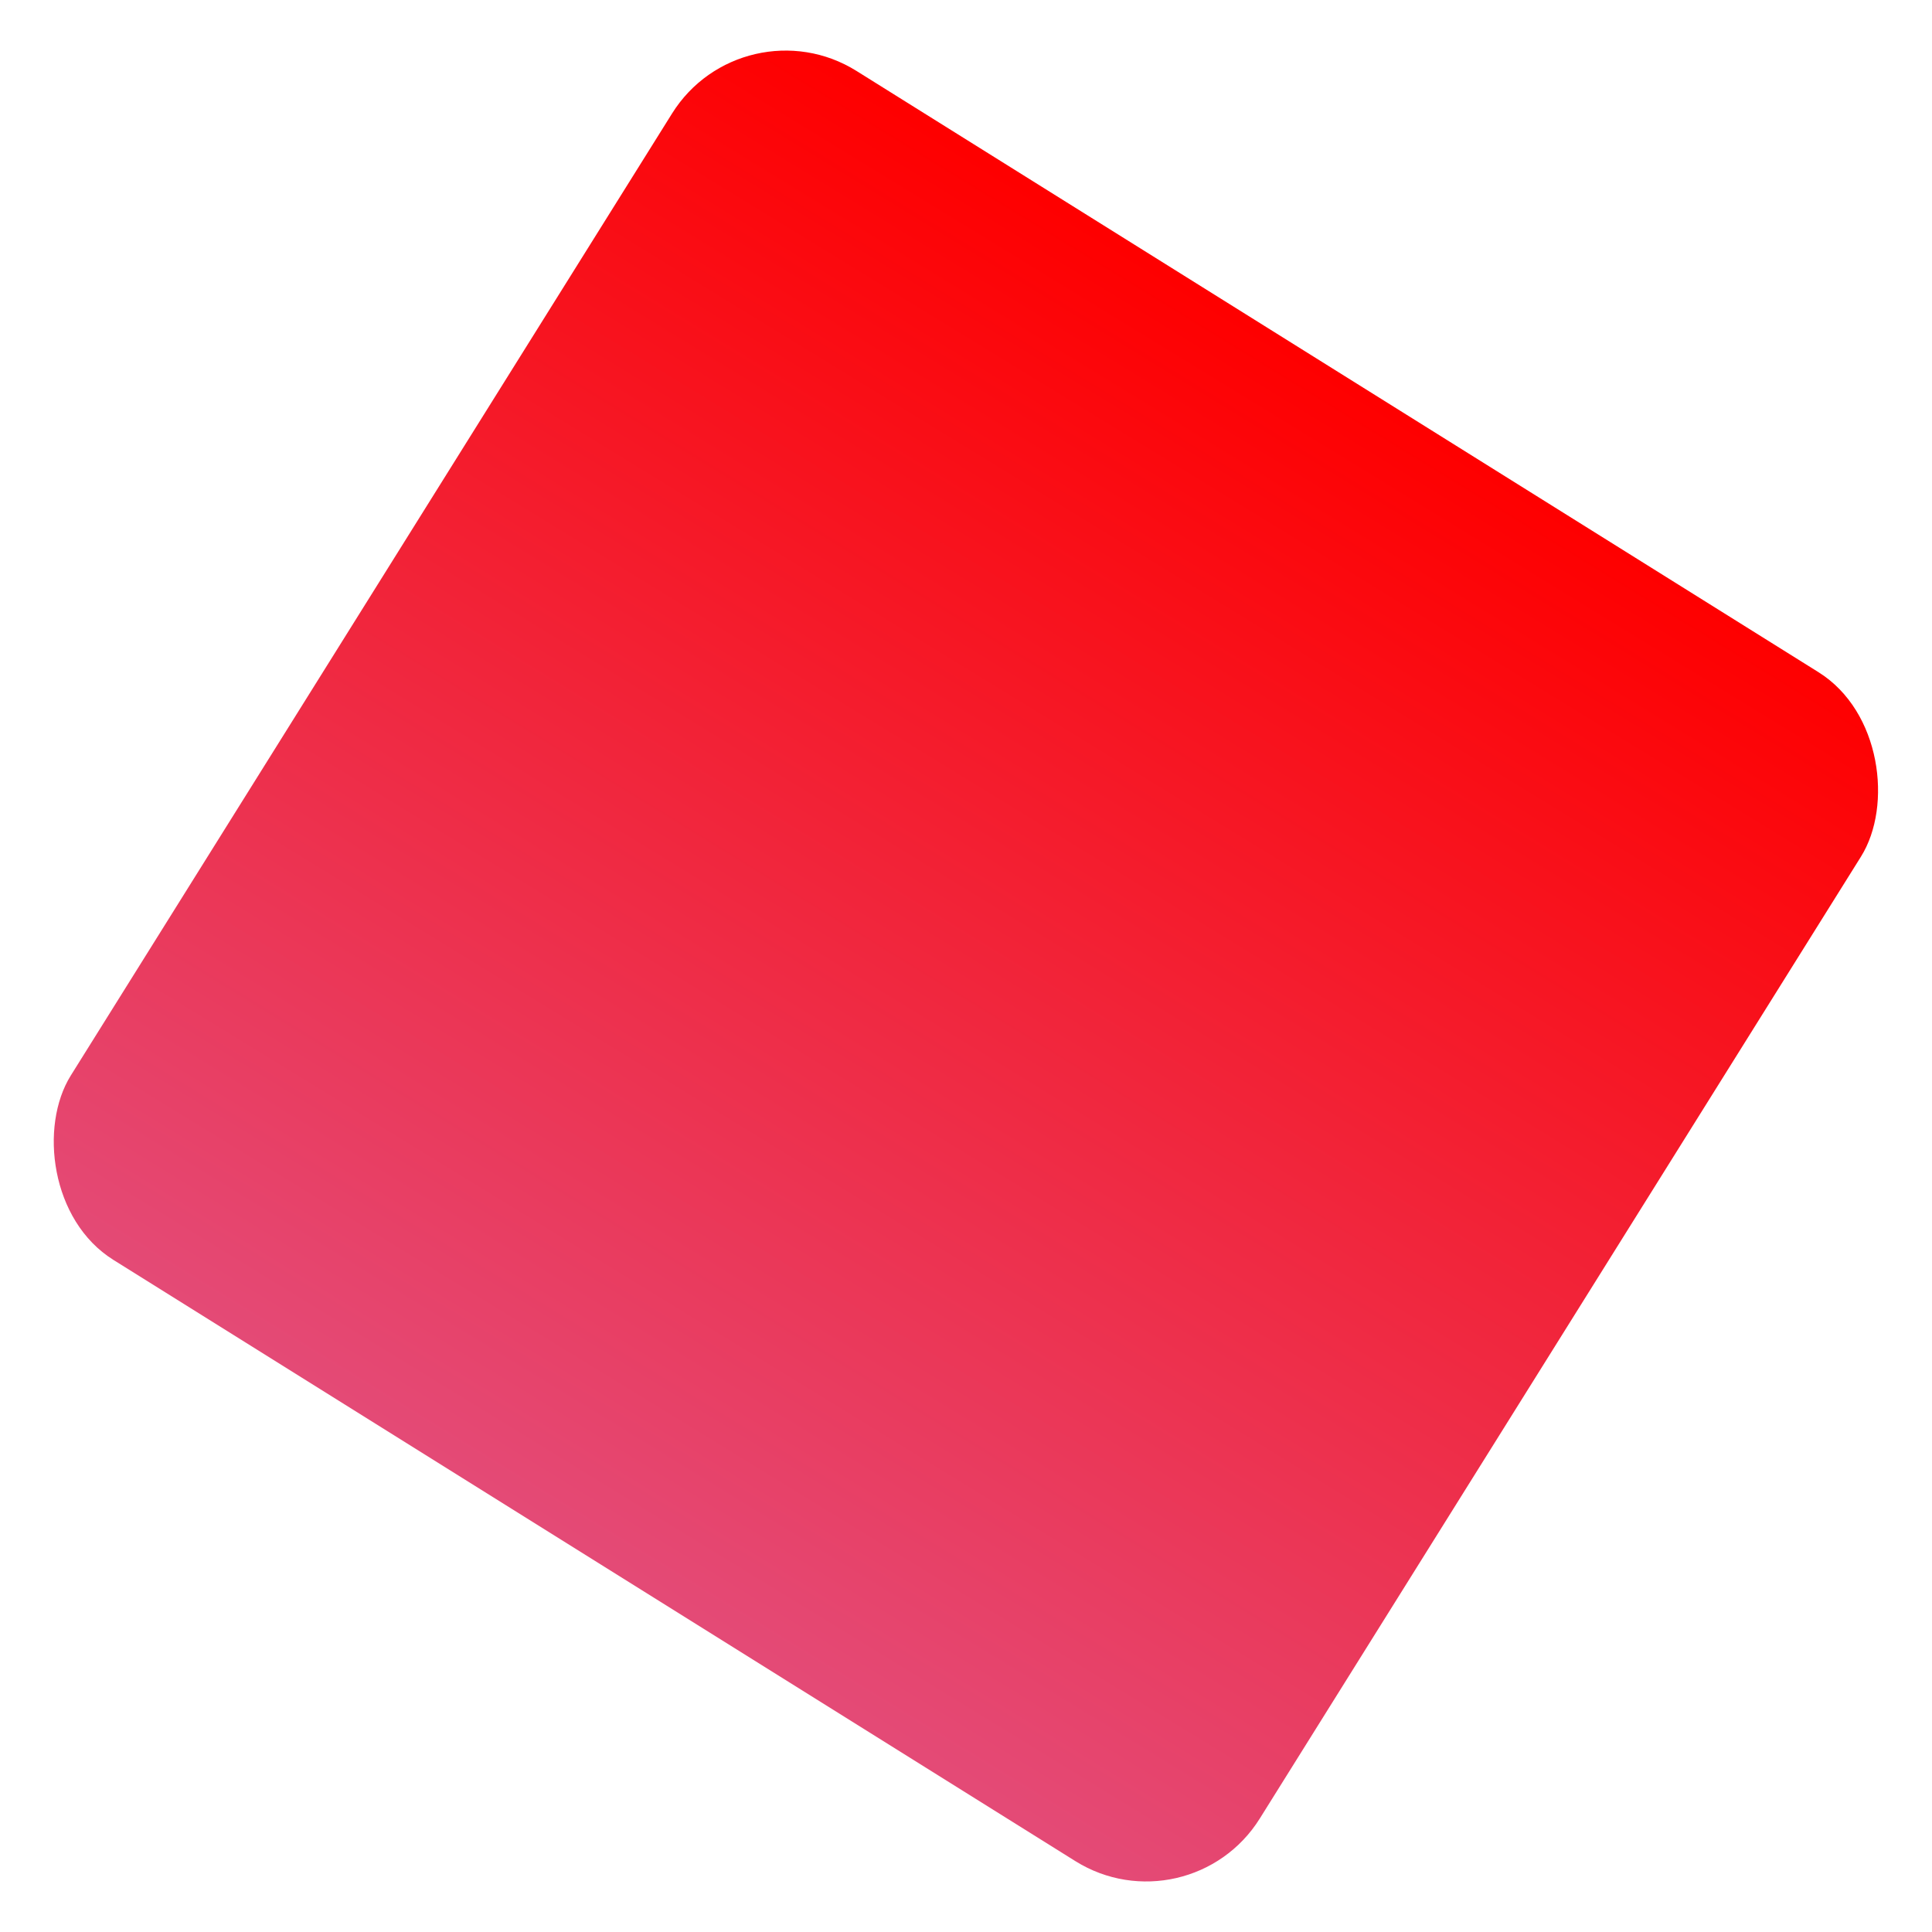 <?xml version="1.0" encoding="UTF-8"?> <svg xmlns="http://www.w3.org/2000/svg" xmlns:xlink="http://www.w3.org/1999/xlink" width="1096.862" height="1096.862" viewBox="0 0 1096.862 1096.862"><defs><linearGradient id="linear-gradient" x1="0.5" x2="0.5" y2="1" gradientUnits="objectBoundingBox"><stop offset="0" stop-color="#fe0000"></stop><stop offset="1" stop-color="#e44a76"></stop></linearGradient></defs><rect id="Gradient_rectangle" data-name="Gradient rectangle" width="796" height="796" rx="76" transform="matrix(0.848, 0.53, -0.53, 0.848, 421.816, 0)" fill="url(#linear-gradient)"></rect></svg> 